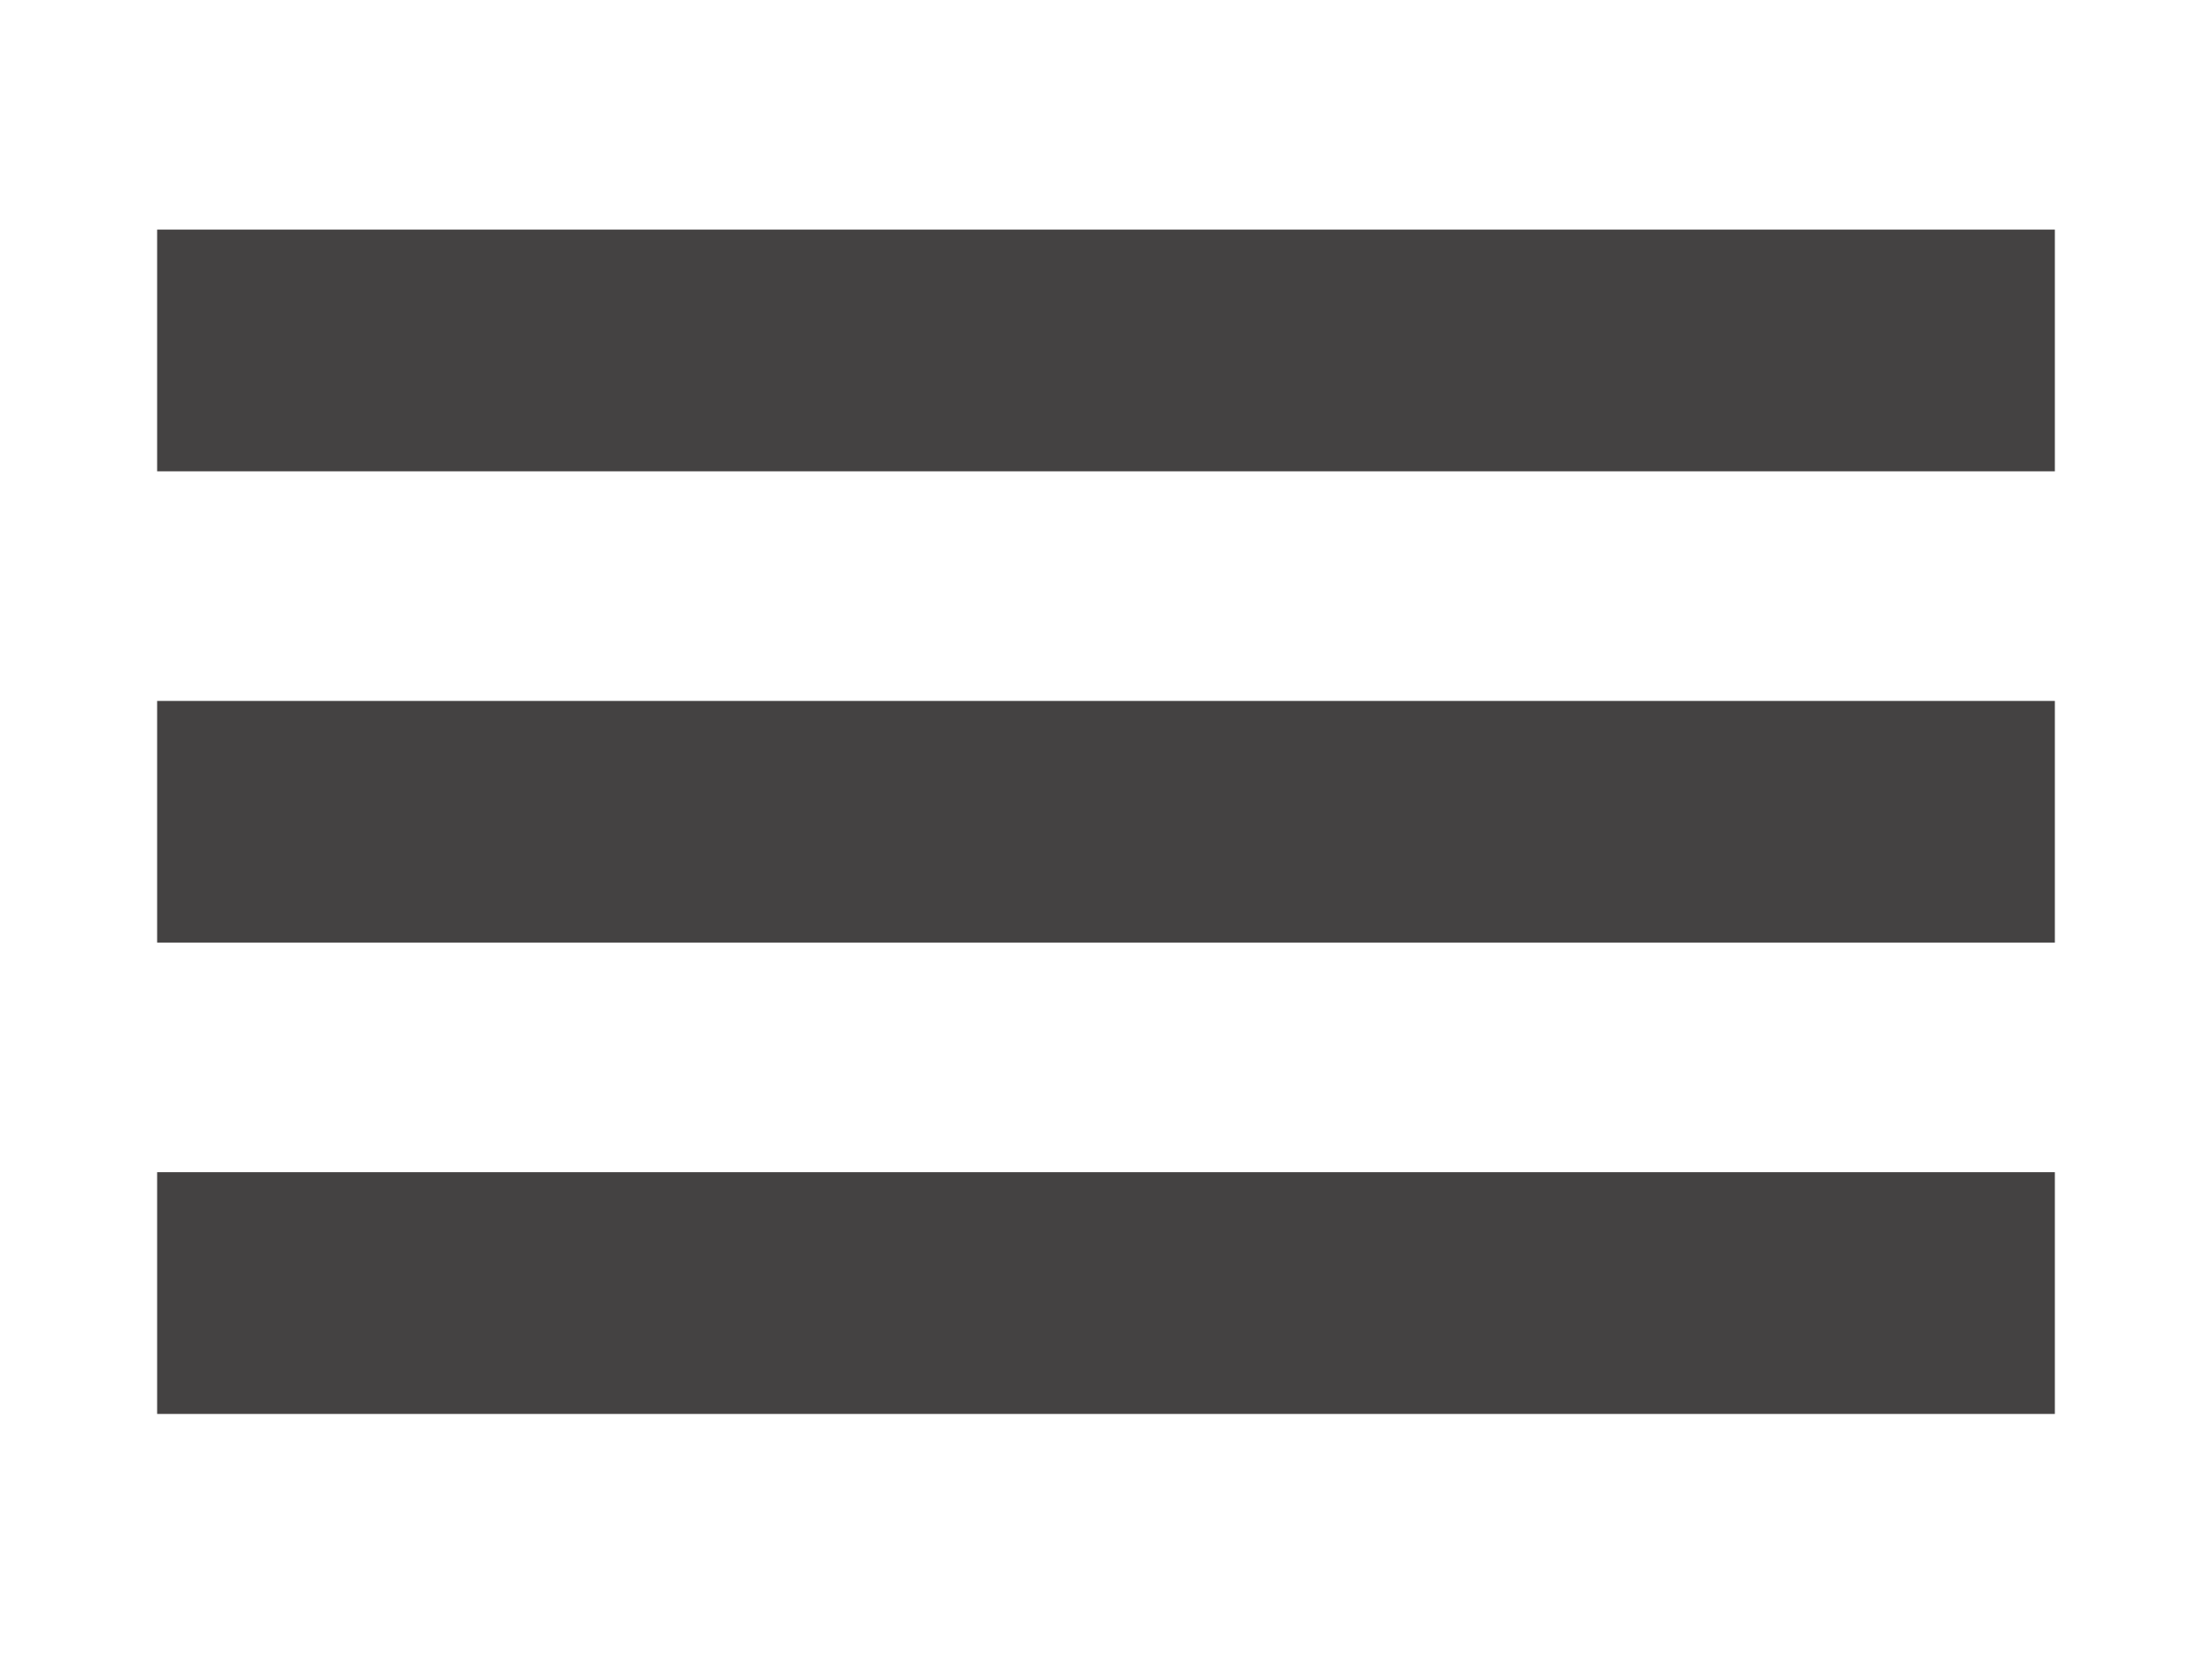 <?xml version="1.0" encoding="utf-8"?>
<!-- Generator: Adobe Illustrator 23.0.5, SVG Export Plug-In . SVG Version: 6.00 Build 0)  -->
<svg version="1.1" id="Capa_1" xmlns="http://www.w3.org/2000/svg" xmlns:xlink="http://www.w3.org/1999/xlink" x="0px" y="0px"
	 viewBox="0 0 18.3 13.7" style="enable-background:new 0 0 18.3 13.7;" xml:space="preserve">
<style type="text/css">
	.st0{fill:#444242;}
</style>
<rect x="1.3" y="1.9" class="st0" width="15.7" height="2"/>
<rect x="1.3" y="5.8" class="st0" width="15.7" height="2"/>
<rect x="1.3" y="9.7" class="st0" width="15.7" height="2"/>
</svg>

